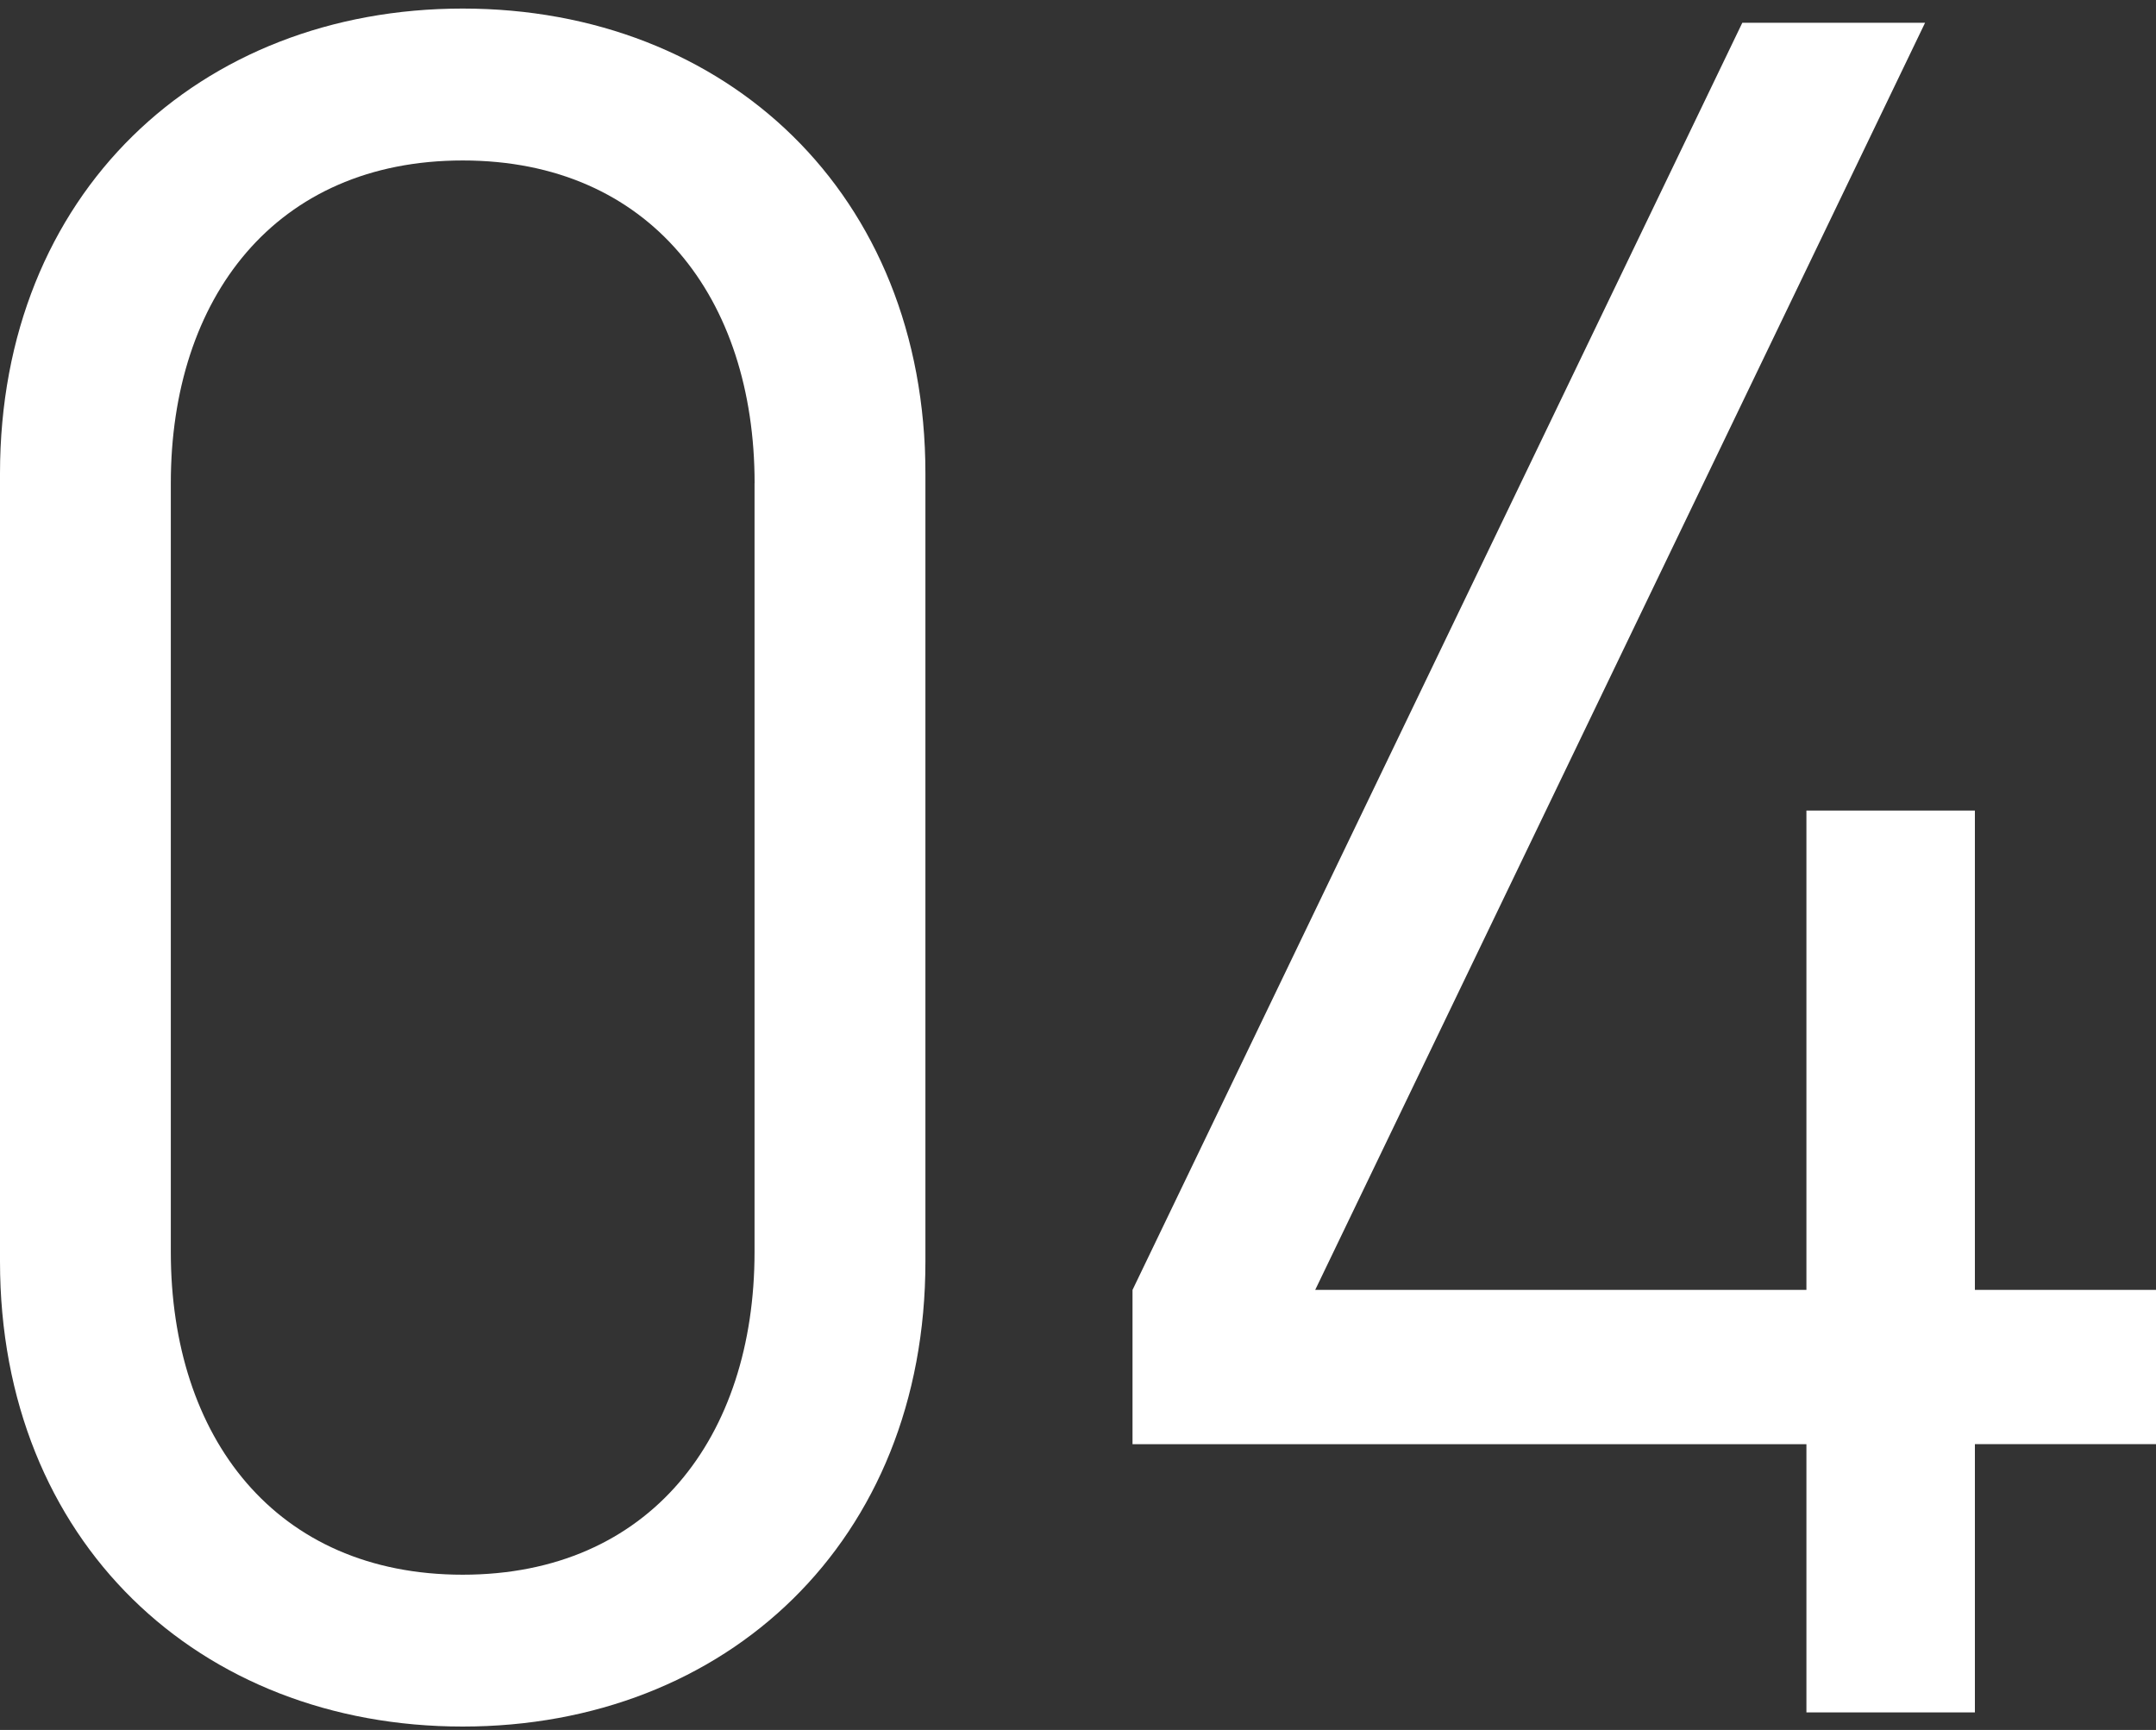 <?xml version="1.0" encoding="utf-8"?>
<!-- Generator: Adobe Illustrator 22.1.0, SVG Export Plug-In . SVG Version: 6.00 Build 0)  -->
<svg version="1.1" id="レイヤー_1" xmlns="http://www.w3.org/2000/svg" xmlns:xlink="http://www.w3.org/1999/xlink" x="0px"
	 y="0px" width="35px" height="28.083px" viewBox="0 0 35 28.083" style="enable-background:new 0 0 35 28.083;"
	 xml:space="preserve">
<rect x="0" y="0" width="35" height="28.083" fill="#333333" stroke="none"/>
<style type="text/css">
	.st0{fill:none;}
	.st1{fill:#ffffff;}
</style>
<rect y="0.083" class="st0" width="35" height="28"/>
<g>
	<path class="st1" d="M7.511,28.028C3.235,28.028,0,25.024,0,20.478V7.689c0-4.545,3.235-7.55,7.511-7.55s7.512,3.004,7.512,7.55
		v12.789C15.023,25.024,11.787,28.028,7.511,28.028z M12.25,7.844c0-3.005-1.695-5.239-4.738-5.239S2.773,4.839,2.773,7.844v12.481
		c0,3.004,1.695,5.238,4.738,5.238s4.738-2.234,4.738-5.238V7.844z"/>
	<path class="st1" d="M32.06,23.444v4.354h-2.735v-4.354H18.385V20.94L28.284,0.37h2.967l-9.9,20.569h7.974v-7.781h2.735v7.781
		h3.352v2.504H32.06z"/>
</g>
</svg>
